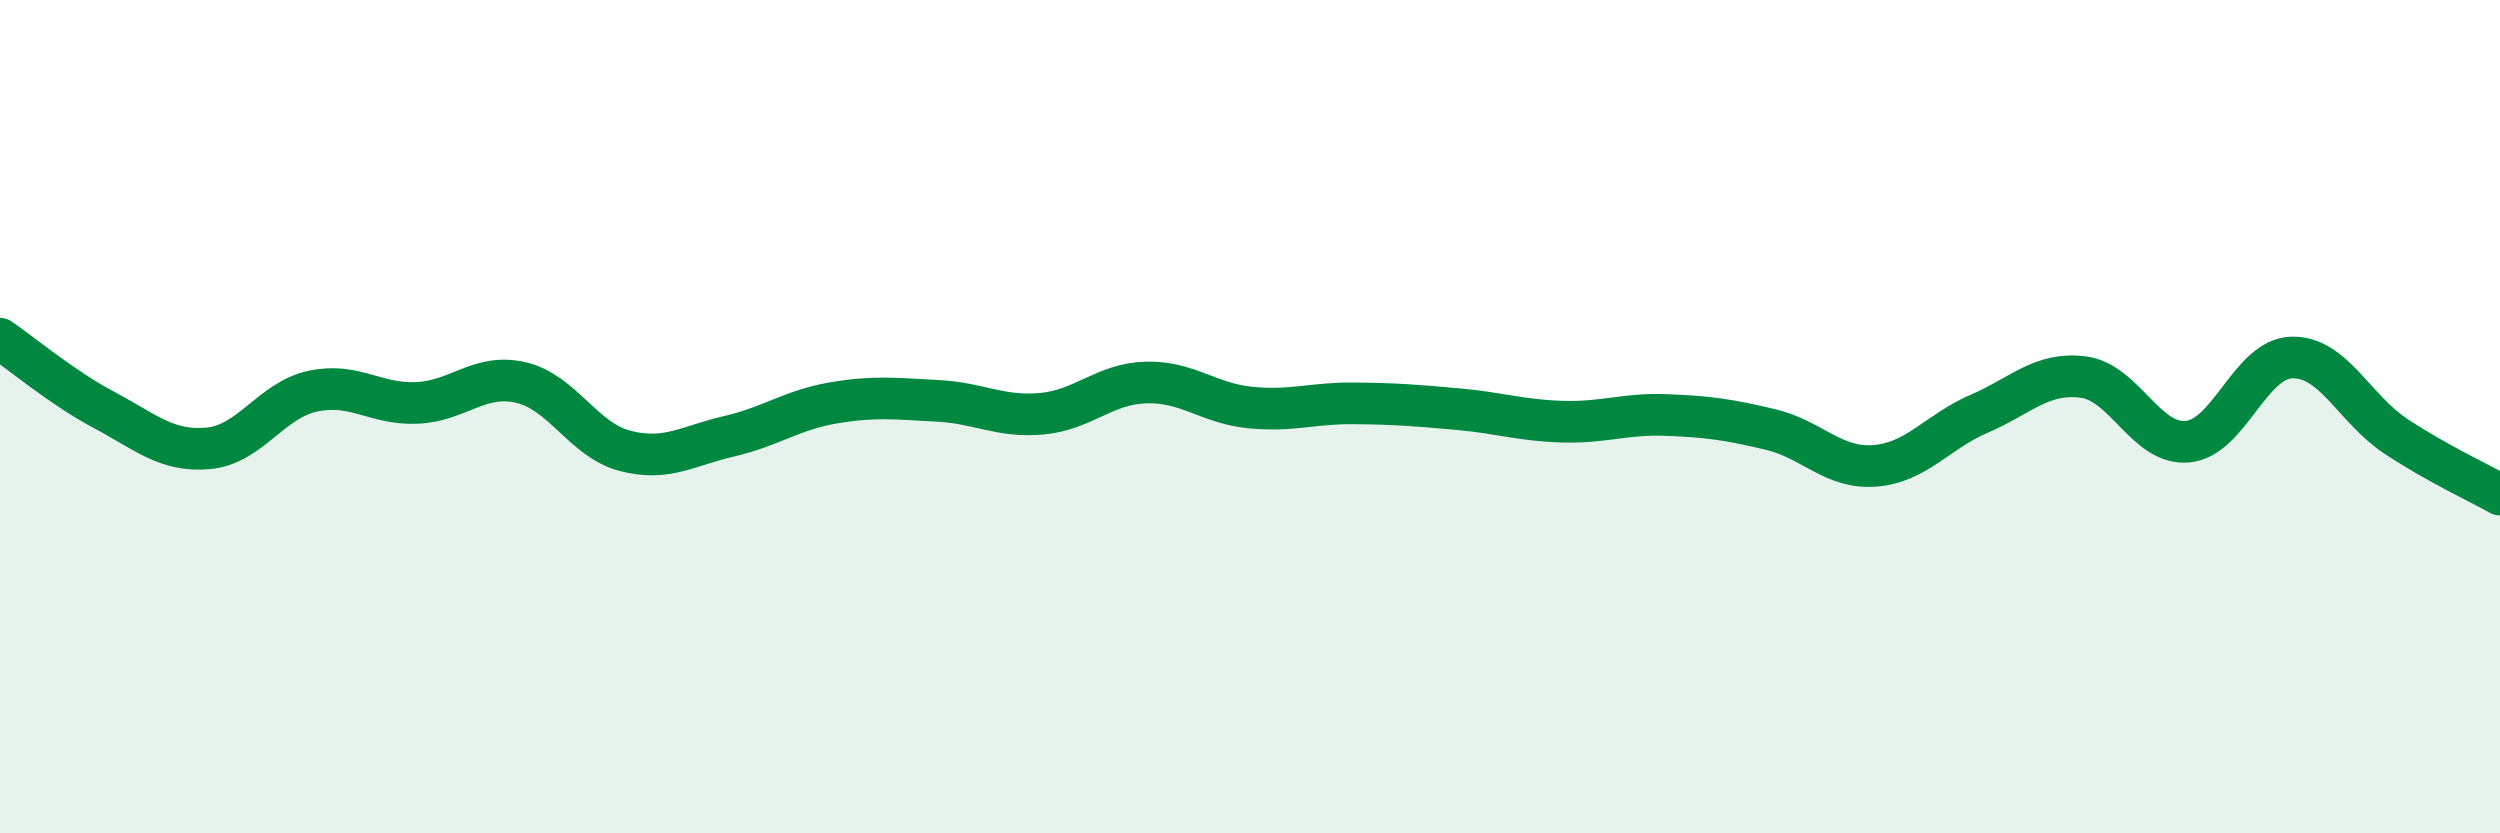 
    <svg width="60" height="20" viewBox="0 0 60 20" xmlns="http://www.w3.org/2000/svg">
      <path
        d="M 0,8.13 C 0.5,8.47 1.5,9.31 2.5,9.84 C 3.5,10.37 4,10.85 5,10.76 C 6,10.67 6.5,9.61 7.5,9.39 C 8.5,9.17 9,9.71 10,9.67 C 11,9.63 11.5,8.95 12.5,9.18 C 13.5,9.41 14,10.56 15,10.82 C 16,11.08 16.5,10.7 17.5,10.47 C 18.5,10.24 19,9.84 20,9.67 C 21,9.5 21.5,9.57 22.5,9.62 C 23.5,9.67 24,10.02 25,9.93 C 26,9.84 26.5,9.21 27.5,9.18 C 28.5,9.15 29,9.68 30,9.78 C 31,9.88 31.5,9.67 32.5,9.68 C 33.5,9.69 34,9.73 35,9.82 C 36,9.91 36.5,10.09 37.5,10.12 C 38.5,10.15 39,9.92 40,9.96 C 41,10 41.5,10.07 42.5,10.31 C 43.5,10.55 44,11.26 45,11.18 C 46,11.1 46.5,10.36 47.5,9.93 C 48.5,9.5 49,8.92 50,9.05 C 51,9.18 51.5,10.69 52.5,10.6 C 53.5,10.51 54,8.61 55,8.58 C 56,8.55 56.5,9.81 57.5,10.47 C 58.5,11.13 59.5,11.59 60,11.87L60 20L0 20Z"
        fill="#008740"
        opacity="0.1"
        stroke-linecap="round"
        stroke-linejoin="round"
      />
      <path
        d="M 0,8.13 C 0.5,8.47 1.5,9.31 2.5,9.84 C 3.5,10.37 4,10.85 5,10.76 C 6,10.67 6.5,9.61 7.5,9.39 C 8.5,9.17 9,9.71 10,9.67 C 11,9.63 11.5,8.95 12.5,9.18 C 13.5,9.41 14,10.56 15,10.82 C 16,11.08 16.5,10.7 17.5,10.47 C 18.5,10.24 19,9.84 20,9.67 C 21,9.5 21.5,9.57 22.5,9.62 C 23.5,9.67 24,10.02 25,9.93 C 26,9.84 26.5,9.21 27.5,9.18 C 28.5,9.15 29,9.68 30,9.78 C 31,9.88 31.5,9.67 32.5,9.68 C 33.5,9.69 34,9.73 35,9.82 C 36,9.91 36.5,10.09 37.5,10.12 C 38.5,10.15 39,9.92 40,9.96 C 41,10 41.5,10.07 42.5,10.31 C 43.5,10.55 44,11.26 45,11.18 C 46,11.1 46.5,10.36 47.5,9.93 C 48.5,9.5 49,8.92 50,9.05 C 51,9.18 51.5,10.69 52.5,10.6 C 53.5,10.51 54,8.61 55,8.58 C 56,8.55 56.5,9.81 57.5,10.47 C 58.5,11.13 59.5,11.59 60,11.87"
        stroke="#008740"
        stroke-width="1"
        fill="none"
        stroke-linecap="round"
        stroke-linejoin="round"
      />
    </svg>
  